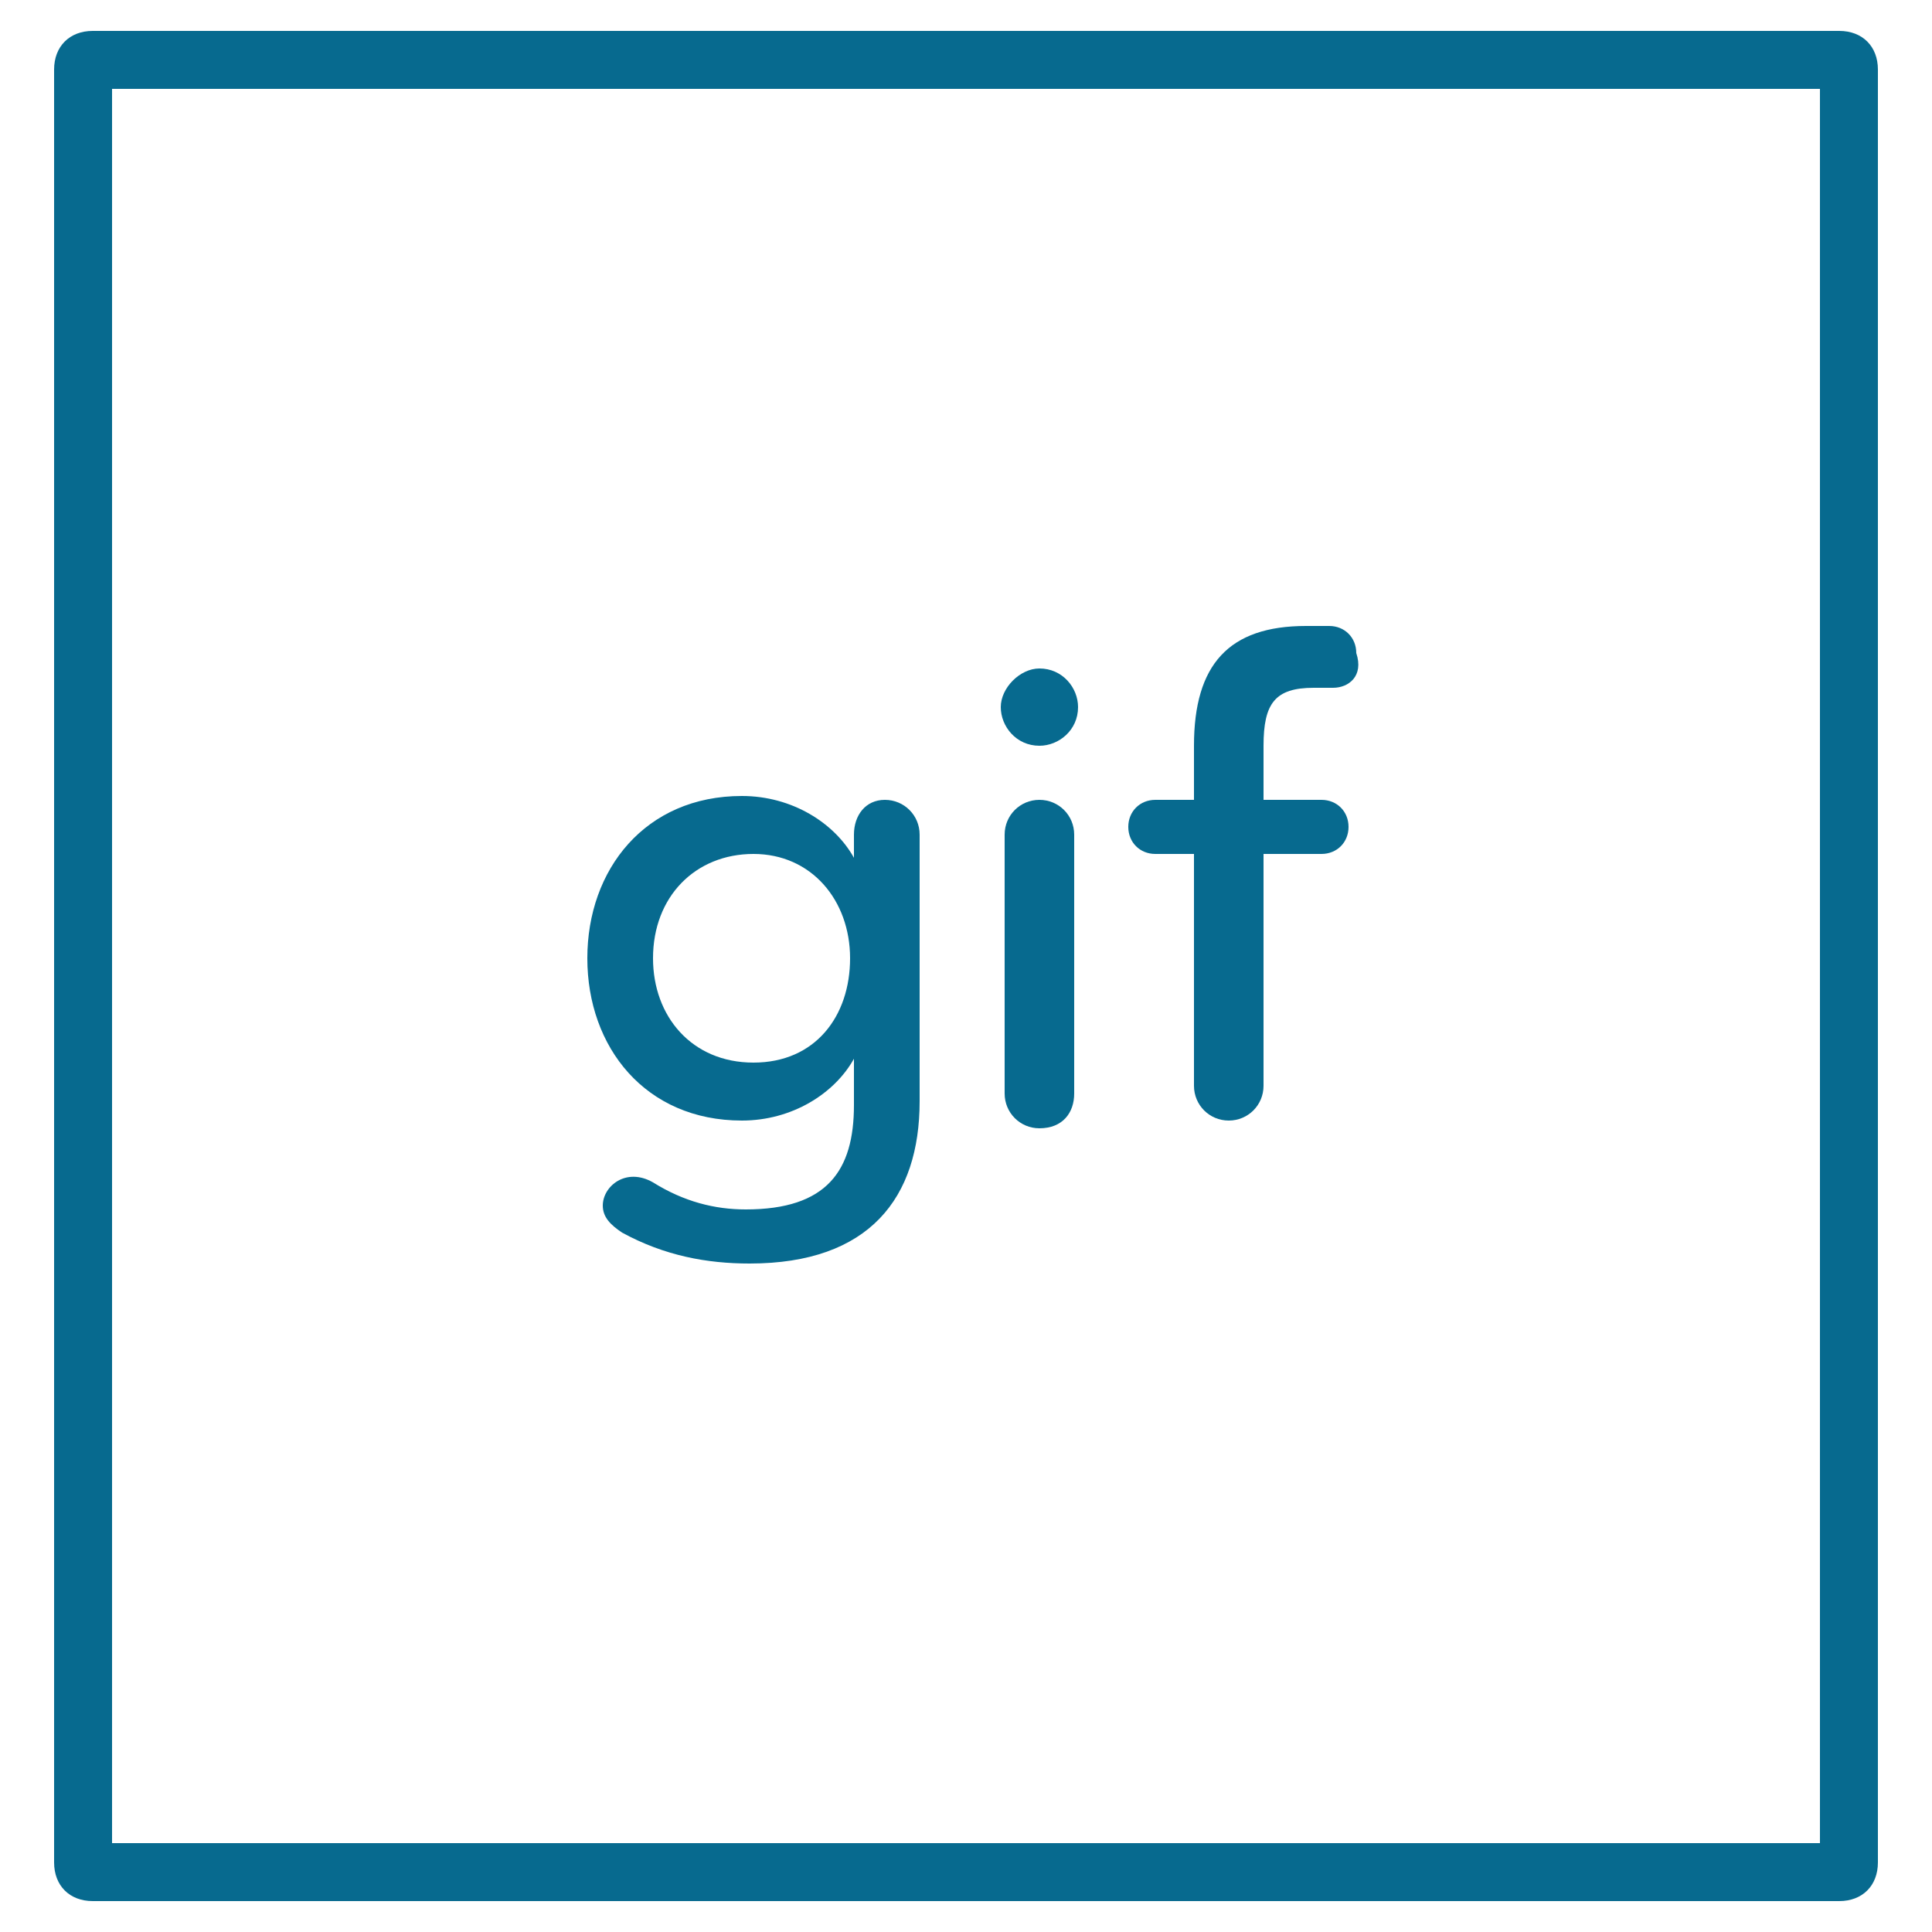 <?xml version="1.0" encoding="utf-8"?>
<!-- Generator: Adobe Illustrator 19.1.0, SVG Export Plug-In . SVG Version: 6.00 Build 0)  -->
<svg version="1.1" id="Layer_1" xmlns="http://www.w3.org/2000/svg" xmlns:xlink="http://www.w3.org/1999/xlink" x="0px" y="0px"
	 viewBox="0 0 50 50" style="enable-background:new 0 0 50 50;" xml:space="preserve">
<style type="text/css">
	.st0{fill:#076A8F;}
</style>
<path class="st0" d="M47.1,2.3v45.4H2.9V2.3H47.1 M47.6,0.8H2.4c-0.6,0-1,0.4-1,1v46.4c0,0.6,0.4,1,1,1h45.2c0.6,0,1-0.4,1-1V1.8
	C48.6,1.2,48.2,0.8,47.6,0.8L47.6,0.8z"/>
<g>
	<path class="st0" d="M19.4,32.7c-1.1,0-2.2-0.2-3.3-0.8c-0.3-0.2-0.5-0.4-0.5-0.7c0-0.5,0.6-1,1.3-0.6c0.8,0.5,1.6,0.7,2.4,0.7
		c2.1,0,2.8-1,2.8-2.7v-1.2c-0.5,0.9-1.6,1.6-2.9,1.6c-2.5,0-4-1.9-4-4.2c0-2.3,1.5-4.2,4-4.2c1.3,0,2.4,0.7,2.9,1.6v-0.6
		c0-0.5,0.3-0.9,0.8-0.9c0.5,0,0.9,0.4,0.9,0.9v6.9C23.8,31,22.5,32.7,19.4,32.7z M19.5,22.1c-1.5,0-2.6,1.1-2.6,2.7
		c0,1.5,1,2.7,2.6,2.7s2.5-1.2,2.5-2.7C22,23.3,21,22.1,19.5,22.1z"/>
	<path class="st0" d="M26.9,17.3c0.6,0,1,0.5,1,1c0,0.6-0.5,1-1,1c-0.6,0-1-0.5-1-1C25.9,17.8,26.4,17.3,26.9,17.3z M26.9,29.2
		c-0.5,0-0.9-0.4-0.9-0.9v-6.7c0-0.5,0.4-0.9,0.9-0.9c0.5,0,0.9,0.4,0.9,0.9v6.7C27.8,28.8,27.5,29.2,26.9,29.2z"/>
	<path class="st0" d="M34.5,17.8h-0.5c-1,0-1.3,0.4-1.3,1.5v1.4h1.5c0.4,0,0.7,0.3,0.7,0.7c0,0.4-0.3,0.7-0.7,0.7h-1.5v6
		c0,0.5-0.4,0.9-0.9,0.9c-0.5,0-0.9-0.4-0.9-0.9v-6h-1c-0.4,0-0.7-0.3-0.7-0.7c0-0.4,0.3-0.7,0.7-0.7h1v-1.4c0-2.1,0.9-3.1,2.9-3.1
		h0.6c0.4,0,0.7,0.3,0.7,0.7C35.3,17.5,34.9,17.8,34.5,17.8z"/>
</g>
</svg>
